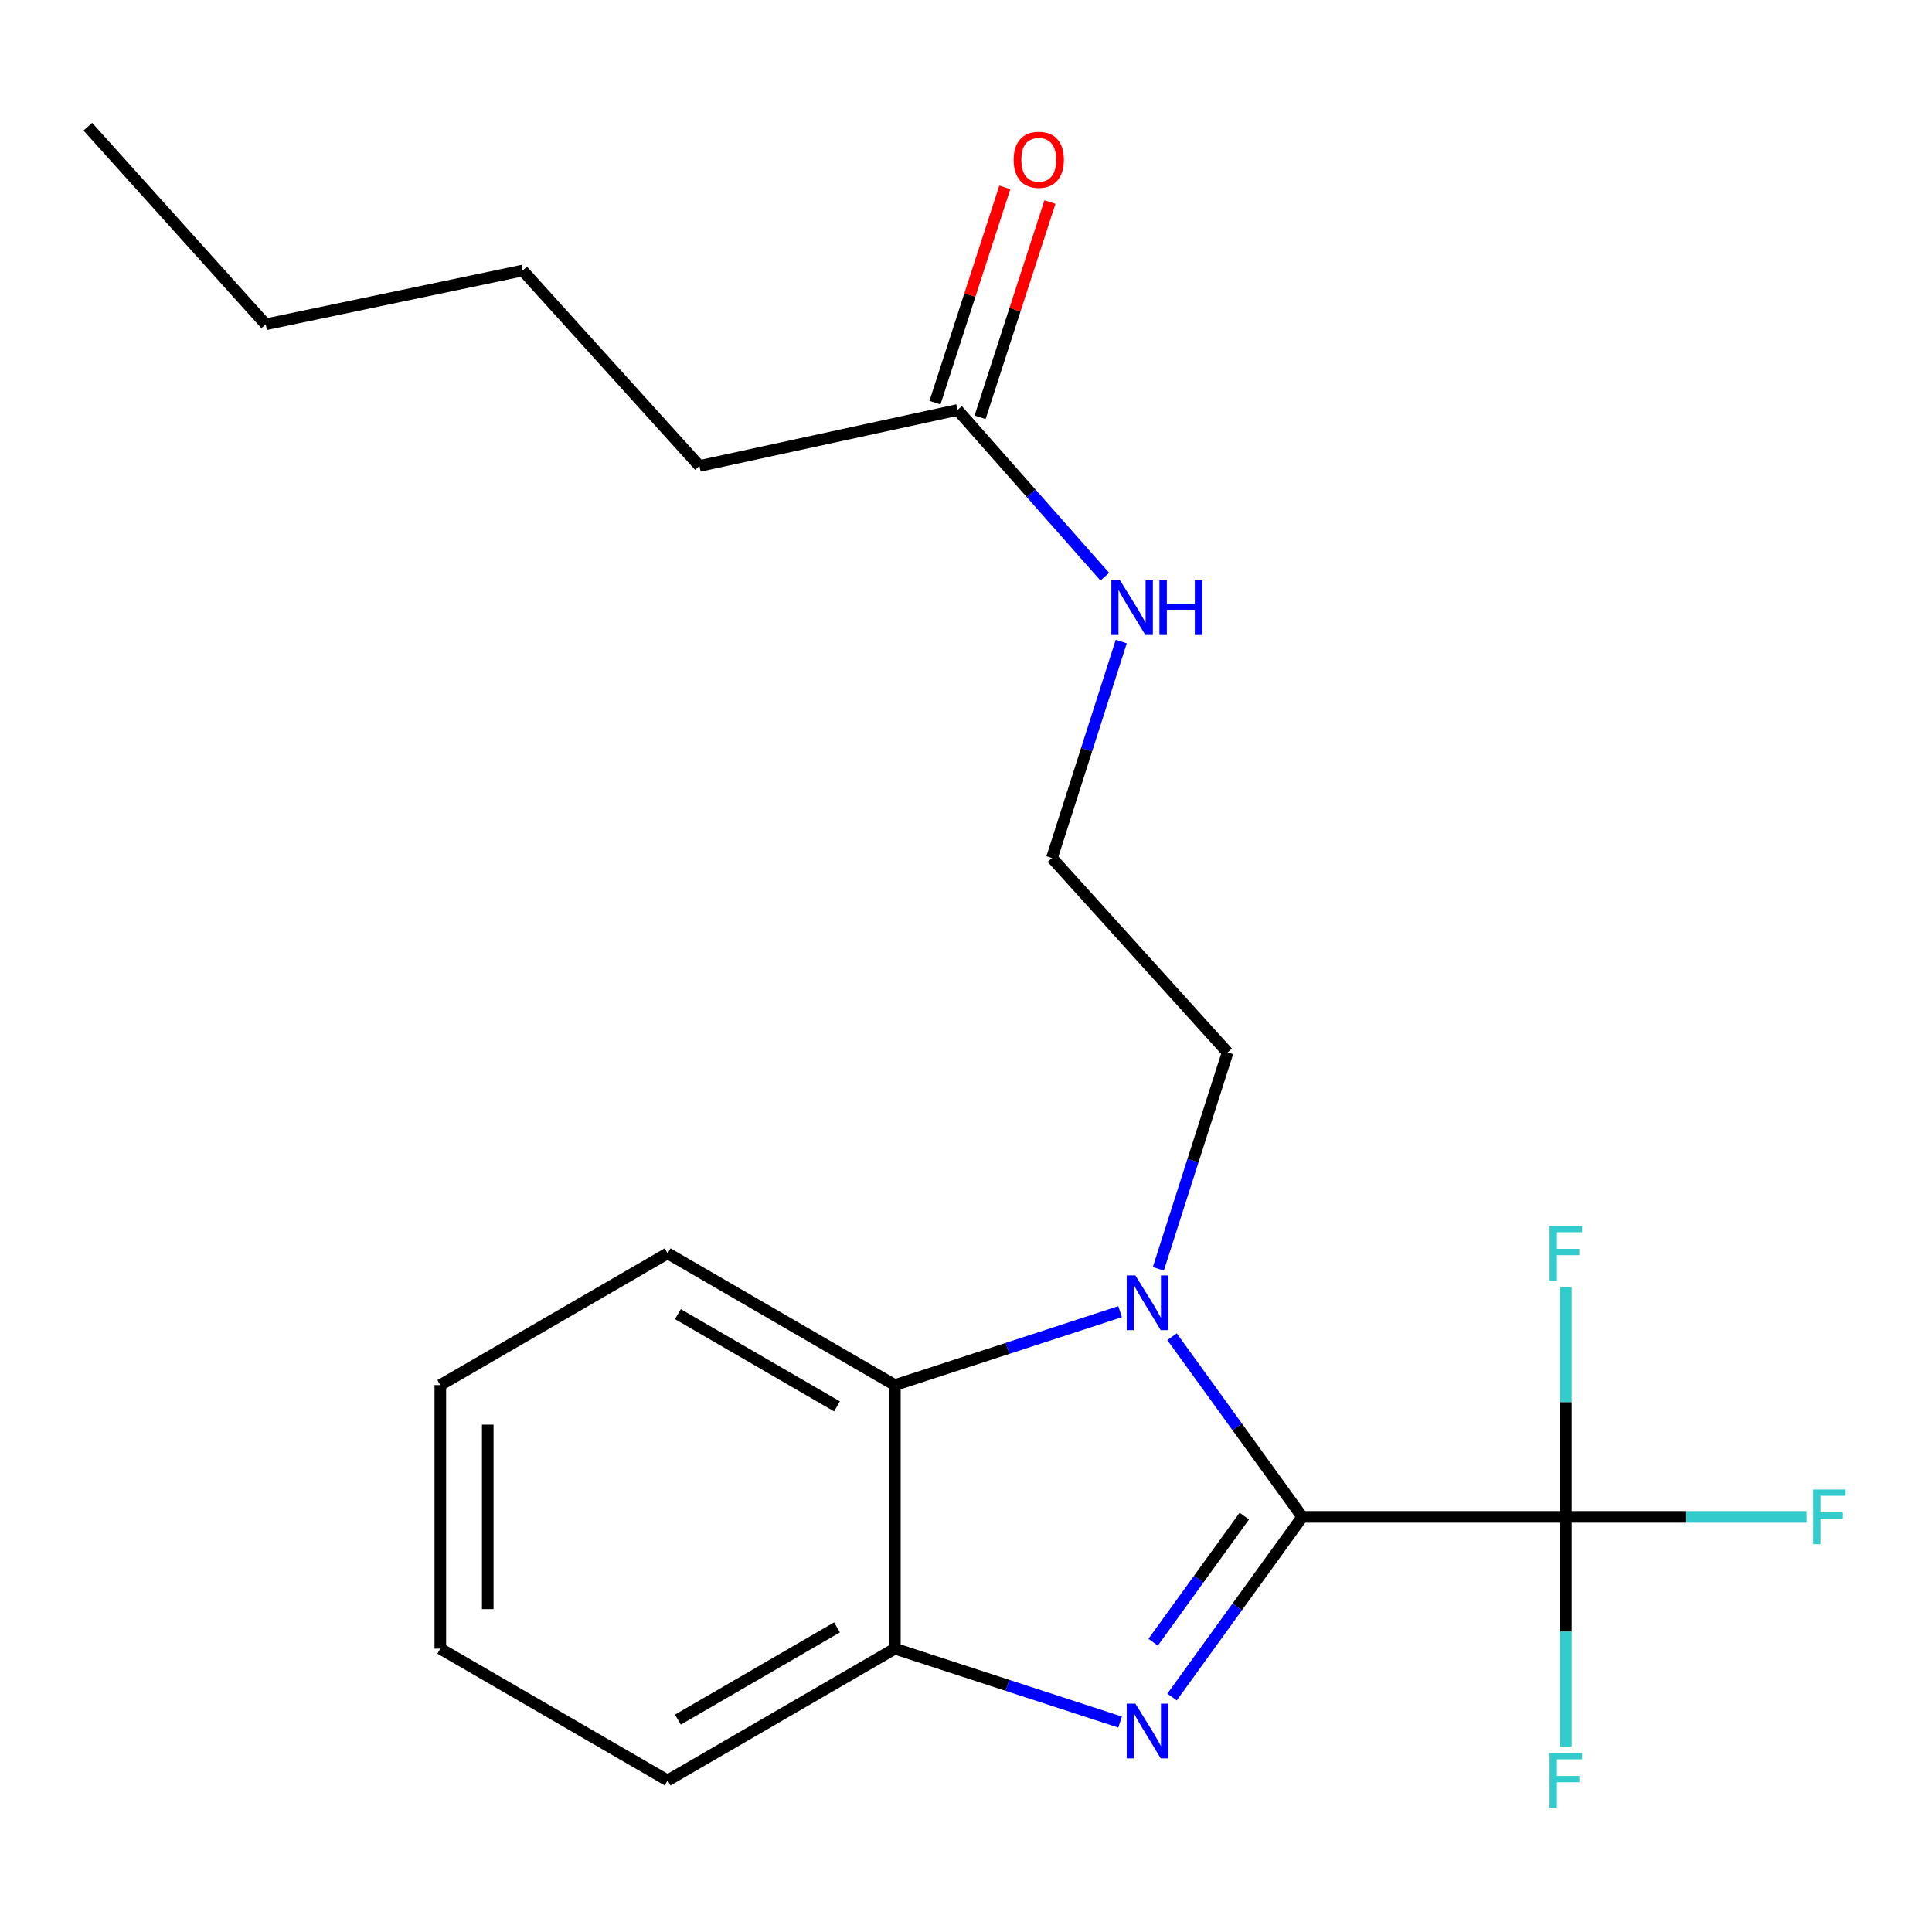 <?xml version='1.0' encoding='iso-8859-1'?>
<svg version='1.1' baseProfile='full'
              xmlns='http://www.w3.org/2000/svg'
                      xmlns:rdkit='http://www.rdkit.org/xml'
                      xmlns:xlink='http://www.w3.org/1999/xlink'
                  xml:space='preserve'
width='1000px' height='1000px' viewBox='0 0 1000 1000'>
<!-- END OF HEADER -->
<rect style='opacity:1.0;fill:#FFFFFF;stroke:none' width='1000' height='1000' x='0' y='0'> </rect>
<path class='bond-0' d='M 674.064,785.138 L 640.354,831.764' style='fill:none;fill-rule:evenodd;stroke:#000000;stroke-width:6px;stroke-linecap:butt;stroke-linejoin:miter;stroke-opacity:1' />
<path class='bond-0' d='M 640.354,831.764 L 606.643,878.39' style='fill:none;fill-rule:evenodd;stroke:#0000FF;stroke-width:6px;stroke-linecap:butt;stroke-linejoin:miter;stroke-opacity:1' />
<path class='bond-0' d='M 644.049,784.736 L 620.451,817.374' style='fill:none;fill-rule:evenodd;stroke:#000000;stroke-width:6px;stroke-linecap:butt;stroke-linejoin:miter;stroke-opacity:1' />
<path class='bond-0' d='M 620.451,817.374 L 596.854,850.012' style='fill:none;fill-rule:evenodd;stroke:#0000FF;stroke-width:6px;stroke-linecap:butt;stroke-linejoin:miter;stroke-opacity:1' />
<path class='bond-1' d='M 674.064,785.138 L 640.354,738.512' style='fill:none;fill-rule:evenodd;stroke:#000000;stroke-width:6px;stroke-linecap:butt;stroke-linejoin:miter;stroke-opacity:1' />
<path class='bond-1' d='M 640.354,738.512 L 606.643,691.886' style='fill:none;fill-rule:evenodd;stroke:#0000FF;stroke-width:6px;stroke-linecap:butt;stroke-linejoin:miter;stroke-opacity:1' />
<path class='bond-2' d='M 674.064,785.138 L 810.478,785.138' style='fill:none;fill-rule:evenodd;stroke:#000000;stroke-width:6px;stroke-linecap:butt;stroke-linejoin:miter;stroke-opacity:1' />
<path class='bond-4' d='M 579.755,891.347 L 521.475,872.346' style='fill:none;fill-rule:evenodd;stroke:#0000FF;stroke-width:6px;stroke-linecap:butt;stroke-linejoin:miter;stroke-opacity:1' />
<path class='bond-4' d='M 521.475,872.346 L 463.195,853.345' style='fill:none;fill-rule:evenodd;stroke:#000000;stroke-width:6px;stroke-linecap:butt;stroke-linejoin:miter;stroke-opacity:1' />
<path class='bond-3' d='M 579.755,678.93 L 521.475,697.93' style='fill:none;fill-rule:evenodd;stroke:#0000FF;stroke-width:6px;stroke-linecap:butt;stroke-linejoin:miter;stroke-opacity:1' />
<path class='bond-3' d='M 521.475,697.93 L 463.195,716.931' style='fill:none;fill-rule:evenodd;stroke:#000000;stroke-width:6px;stroke-linecap:butt;stroke-linejoin:miter;stroke-opacity:1' />
<path class='bond-11' d='M 599.556,656.745 L 617.49,600.731' style='fill:none;fill-rule:evenodd;stroke:#0000FF;stroke-width:6px;stroke-linecap:butt;stroke-linejoin:miter;stroke-opacity:1' />
<path class='bond-11' d='M 617.49,600.731 L 635.424,544.716' style='fill:none;fill-rule:evenodd;stroke:#000000;stroke-width:6px;stroke-linecap:butt;stroke-linejoin:miter;stroke-opacity:1' />
<path class='bond-7' d='M 810.478,785.138 L 810.478,844.56' style='fill:none;fill-rule:evenodd;stroke:#000000;stroke-width:6px;stroke-linecap:butt;stroke-linejoin:miter;stroke-opacity:1' />
<path class='bond-7' d='M 810.478,844.56 L 810.478,903.981' style='fill:none;fill-rule:evenodd;stroke:#33CCCC;stroke-width:6px;stroke-linecap:butt;stroke-linejoin:miter;stroke-opacity:1' />
<path class='bond-8' d='M 810.478,785.138 L 872.77,785.138' style='fill:none;fill-rule:evenodd;stroke:#000000;stroke-width:6px;stroke-linecap:butt;stroke-linejoin:miter;stroke-opacity:1' />
<path class='bond-8' d='M 872.77,785.138 L 935.061,785.138' style='fill:none;fill-rule:evenodd;stroke:#33CCCC;stroke-width:6px;stroke-linecap:butt;stroke-linejoin:miter;stroke-opacity:1' />
<path class='bond-9' d='M 810.478,785.138 L 810.478,725.716' style='fill:none;fill-rule:evenodd;stroke:#000000;stroke-width:6px;stroke-linecap:butt;stroke-linejoin:miter;stroke-opacity:1' />
<path class='bond-9' d='M 810.478,725.716 L 810.478,666.295' style='fill:none;fill-rule:evenodd;stroke:#33CCCC;stroke-width:6px;stroke-linecap:butt;stroke-linejoin:miter;stroke-opacity:1' />
<path class='bond-13' d='M 463.195,716.931 L 345.556,648.725' style='fill:none;fill-rule:evenodd;stroke:#000000;stroke-width:6px;stroke-linecap:butt;stroke-linejoin:miter;stroke-opacity:1' />
<path class='bond-13' d='M 433.231,727.947 L 350.883,680.202' style='fill:none;fill-rule:evenodd;stroke:#000000;stroke-width:6px;stroke-linecap:butt;stroke-linejoin:miter;stroke-opacity:1' />
<path class='bond-21' d='M 463.195,716.931 L 463.195,853.345' style='fill:none;fill-rule:evenodd;stroke:#000000;stroke-width:6px;stroke-linecap:butt;stroke-linejoin:miter;stroke-opacity:1' />
<path class='bond-14' d='M 463.195,853.345 L 345.556,921.552' style='fill:none;fill-rule:evenodd;stroke:#000000;stroke-width:6px;stroke-linecap:butt;stroke-linejoin:miter;stroke-opacity:1' />
<path class='bond-14' d='M 433.231,842.329 L 350.883,890.074' style='fill:none;fill-rule:evenodd;stroke:#000000;stroke-width:6px;stroke-linecap:butt;stroke-linejoin:miter;stroke-opacity:1' />
<path class='bond-5' d='M 495.614,212.21 L 533.72,255.35' style='fill:none;fill-rule:evenodd;stroke:#000000;stroke-width:6px;stroke-linecap:butt;stroke-linejoin:miter;stroke-opacity:1' />
<path class='bond-5' d='M 533.72,255.35 L 571.826,298.491' style='fill:none;fill-rule:evenodd;stroke:#0000FF;stroke-width:6px;stroke-linecap:butt;stroke-linejoin:miter;stroke-opacity:1' />
<path class='bond-6' d='M 507.294,216 L 525.372,160.287' style='fill:none;fill-rule:evenodd;stroke:#000000;stroke-width:6px;stroke-linecap:butt;stroke-linejoin:miter;stroke-opacity:1' />
<path class='bond-6' d='M 525.372,160.287 L 543.45,104.574' style='fill:none;fill-rule:evenodd;stroke:#FF0000;stroke-width:6px;stroke-linecap:butt;stroke-linejoin:miter;stroke-opacity:1' />
<path class='bond-6' d='M 483.933,208.419 L 502.012,152.707' style='fill:none;fill-rule:evenodd;stroke:#000000;stroke-width:6px;stroke-linecap:butt;stroke-linejoin:miter;stroke-opacity:1' />
<path class='bond-6' d='M 502.012,152.707 L 520.09,96.994' style='fill:none;fill-rule:evenodd;stroke:#FF0000;stroke-width:6px;stroke-linecap:butt;stroke-linejoin:miter;stroke-opacity:1' />
<path class='bond-15' d='M 495.614,212.21 L 362.024,241.19' style='fill:none;fill-rule:evenodd;stroke:#000000;stroke-width:6px;stroke-linecap:butt;stroke-linejoin:miter;stroke-opacity:1' />
<path class='bond-10' d='M 580.354,332.075 L 562.413,388.09' style='fill:none;fill-rule:evenodd;stroke:#0000FF;stroke-width:6px;stroke-linecap:butt;stroke-linejoin:miter;stroke-opacity:1' />
<path class='bond-10' d='M 562.413,388.09 L 544.473,444.104' style='fill:none;fill-rule:evenodd;stroke:#000000;stroke-width:6px;stroke-linecap:butt;stroke-linejoin:miter;stroke-opacity:1' />
<path class='bond-12' d='M 635.424,544.716 L 544.473,444.104' style='fill:none;fill-rule:evenodd;stroke:#000000;stroke-width:6px;stroke-linecap:butt;stroke-linejoin:miter;stroke-opacity:1' />
<path class='bond-18' d='M 345.556,648.725 L 227.903,716.931' style='fill:none;fill-rule:evenodd;stroke:#000000;stroke-width:6px;stroke-linecap:butt;stroke-linejoin:miter;stroke-opacity:1' />
<path class='bond-19' d='M 345.556,921.552 L 227.903,853.345' style='fill:none;fill-rule:evenodd;stroke:#000000;stroke-width:6px;stroke-linecap:butt;stroke-linejoin:miter;stroke-opacity:1' />
<path class='bond-16' d='M 362.024,241.19 L 270.527,140.019' style='fill:none;fill-rule:evenodd;stroke:#000000;stroke-width:6px;stroke-linecap:butt;stroke-linejoin:miter;stroke-opacity:1' />
<path class='bond-17' d='M 270.527,140.019 L 137.525,167.88' style='fill:none;fill-rule:evenodd;stroke:#000000;stroke-width:6px;stroke-linecap:butt;stroke-linejoin:miter;stroke-opacity:1' />
<path class='bond-20' d='M 137.525,167.88 L 45.455,65.577' style='fill:none;fill-rule:evenodd;stroke:#000000;stroke-width:6px;stroke-linecap:butt;stroke-linejoin:miter;stroke-opacity:1' />
<path class='bond-22' d='M 227.903,716.931 L 227.903,853.345' style='fill:none;fill-rule:evenodd;stroke:#000000;stroke-width:6px;stroke-linecap:butt;stroke-linejoin:miter;stroke-opacity:1' />
<path class='bond-22' d='M 252.462,737.393 L 252.462,832.883' style='fill:none;fill-rule:evenodd;stroke:#000000;stroke-width:6px;stroke-linecap:butt;stroke-linejoin:miter;stroke-opacity:1' />
<path  class='atom-1' d='M 587.673 881.809
L 596.953 896.809
Q 597.873 898.289, 599.353 900.969
Q 600.833 903.649, 600.913 903.809
L 600.913 881.809
L 604.673 881.809
L 604.673 910.129
L 600.793 910.129
L 590.833 893.729
Q 589.673 891.809, 588.433 889.609
Q 587.233 887.409, 586.873 886.729
L 586.873 910.129
L 583.193 910.129
L 583.193 881.809
L 587.673 881.809
' fill='#0000FF'/>
<path  class='atom-2' d='M 587.673 660.147
L 596.953 675.147
Q 597.873 676.627, 599.353 679.307
Q 600.833 681.987, 600.913 682.147
L 600.913 660.147
L 604.673 660.147
L 604.673 688.467
L 600.793 688.467
L 590.833 672.067
Q 589.673 670.147, 588.433 667.947
Q 587.233 665.747, 586.873 665.067
L 586.873 688.467
L 583.193 688.467
L 583.193 660.147
L 587.673 660.147
' fill='#0000FF'/>
<path  class='atom-7' d='M 524.665 82.698
Q 524.665 75.898, 528.025 72.098
Q 531.385 68.298, 537.665 68.298
Q 543.945 68.298, 547.305 72.098
Q 550.665 75.898, 550.665 82.698
Q 550.665 89.578, 547.265 93.498
Q 543.865 97.378, 537.665 97.378
Q 531.425 97.378, 528.025 93.498
Q 524.665 89.618, 524.665 82.698
M 537.665 94.178
Q 541.985 94.178, 544.305 91.298
Q 546.665 88.378, 546.665 82.698
Q 546.665 77.138, 544.305 74.338
Q 541.985 71.498, 537.665 71.498
Q 533.345 71.498, 530.985 74.298
Q 528.665 77.098, 528.665 82.698
Q 528.665 88.418, 530.985 91.298
Q 533.345 94.178, 537.665 94.178
' fill='#FF0000'/>
<path  class='atom-8' d='M 802.058 907.392
L 818.898 907.392
L 818.898 910.632
L 805.858 910.632
L 805.858 919.232
L 817.458 919.232
L 817.458 922.512
L 805.858 922.512
L 805.858 935.712
L 802.058 935.712
L 802.058 907.392
' fill='#33CCCC'/>
<path  class='atom-9' d='M 938.471 770.978
L 955.311 770.978
L 955.311 774.218
L 942.271 774.218
L 942.271 782.818
L 953.871 782.818
L 953.871 786.098
L 942.271 786.098
L 942.271 799.298
L 938.471 799.298
L 938.471 770.978
' fill='#33CCCC'/>
<path  class='atom-10' d='M 802.058 634.565
L 818.898 634.565
L 818.898 637.805
L 805.858 637.805
L 805.858 646.405
L 817.458 646.405
L 817.458 649.685
L 805.858 649.685
L 805.858 662.885
L 802.058 662.885
L 802.058 634.565
' fill='#33CCCC'/>
<path  class='atom-11' d='M 579.718 300.353
L 588.998 315.353
Q 589.918 316.833, 591.398 319.513
Q 592.878 322.193, 592.958 322.353
L 592.958 300.353
L 596.718 300.353
L 596.718 328.673
L 592.838 328.673
L 582.878 312.273
Q 581.718 310.353, 580.478 308.153
Q 579.278 305.953, 578.918 305.273
L 578.918 328.673
L 575.238 328.673
L 575.238 300.353
L 579.718 300.353
' fill='#0000FF'/>
<path  class='atom-11' d='M 600.118 300.353
L 603.958 300.353
L 603.958 312.393
L 618.438 312.393
L 618.438 300.353
L 622.278 300.353
L 622.278 328.673
L 618.438 328.673
L 618.438 315.593
L 603.958 315.593
L 603.958 328.673
L 600.118 328.673
L 600.118 300.353
' fill='#0000FF'/>
</svg>
